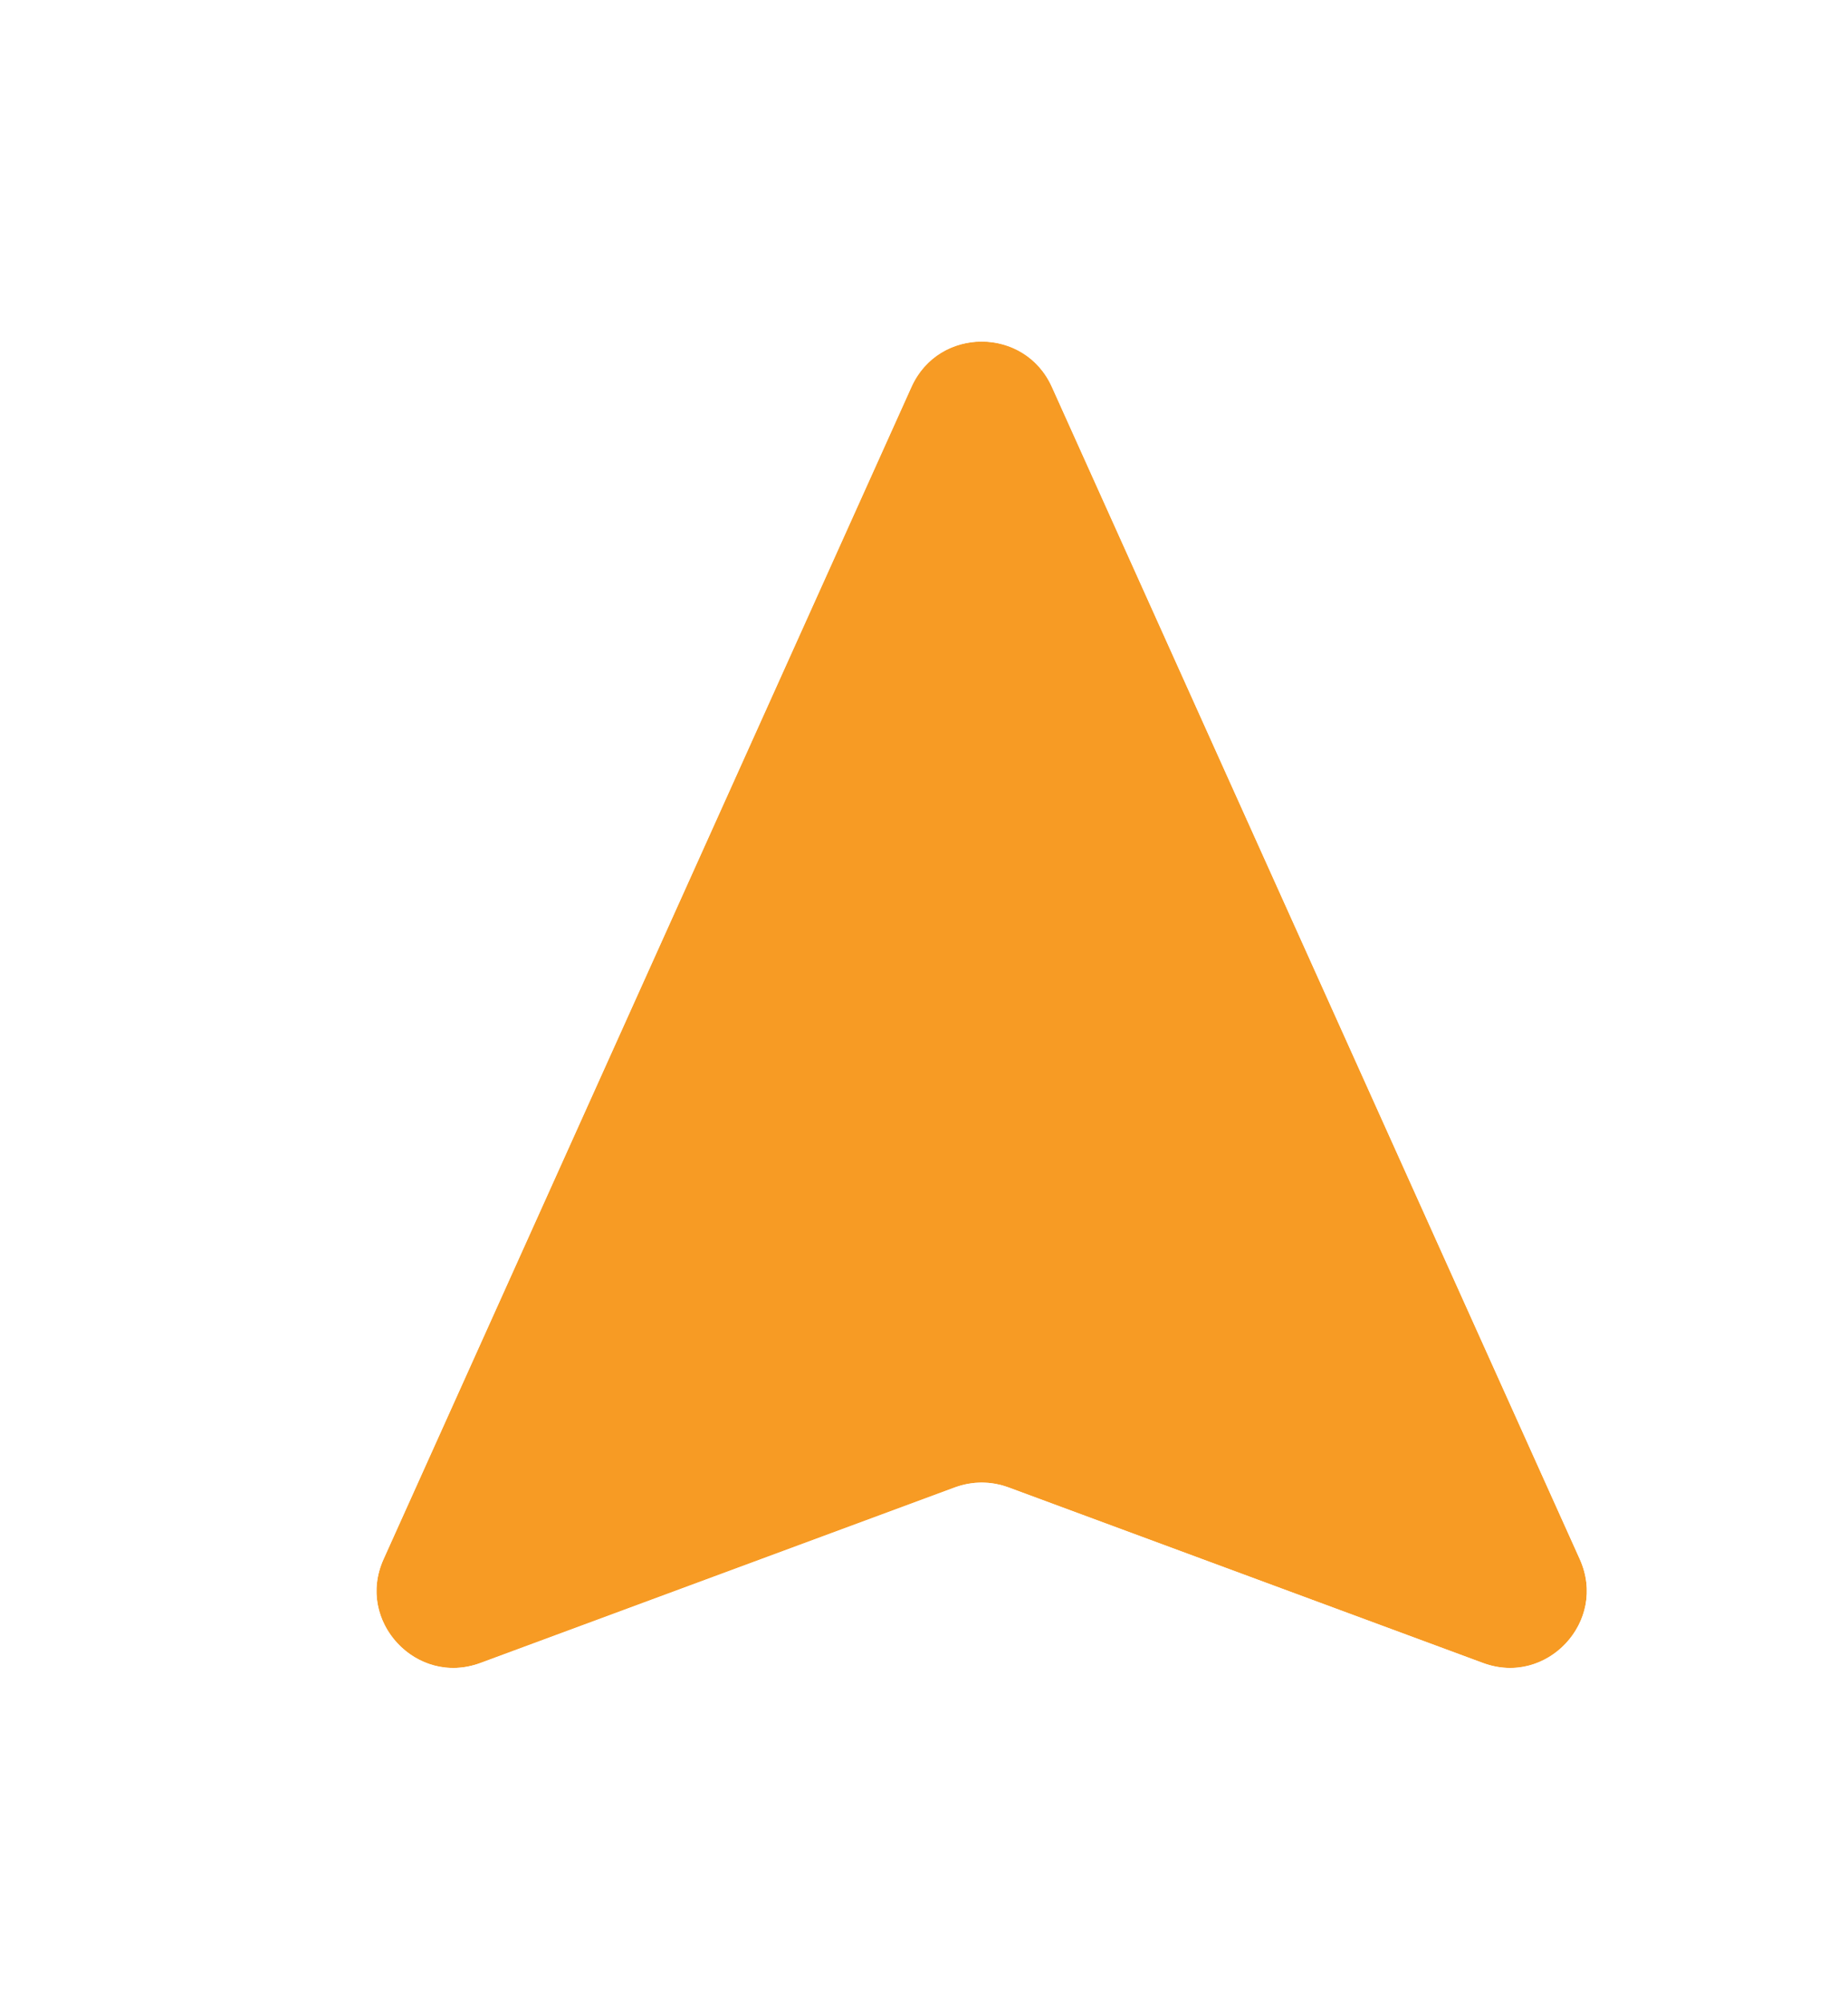 <?xml version="1.0" encoding="utf-8"?>
<svg xmlns="http://www.w3.org/2000/svg" fill="none" height="100%" overflow="visible" preserveAspectRatio="none" style="display: block;" viewBox="0 0 12 13" width="100%">
<g filter="url(#filter0_d_0_2909)" id="Cursor">
<path d="M2.491 9.617L5.919 2.011C6.096 1.619 6.653 1.619 6.83 2.011L10.258 9.617C10.441 10.022 10.045 10.445 9.629 10.292L6.548 9.152C6.436 9.111 6.313 9.111 6.201 9.152L3.12 10.292C2.704 10.445 2.308 10.022 2.491 9.617Z" fill="#F79B24"/>
<path d="M5.69 1.908C5.956 1.319 6.793 1.319 7.059 1.908L10.486 9.515C10.759 10.121 10.167 10.757 9.543 10.526L6.461 9.387C6.405 9.366 6.344 9.366 6.288 9.387L3.207 10.526C2.583 10.757 1.989 10.121 2.263 9.515L5.69 1.908Z" stroke="white" stroke-width="0.5"/>
</g>
<defs>
<filter color-interpolation-filters="sRGB" filterUnits="userSpaceOnUse" height="11.608" id="filter0_d_0_2909" width="10.862" x="0.944" y="0.717">
<feFlood flood-opacity="0" result="BackgroundImageFix"/>
<feColorMatrix in="SourceAlpha" result="hardAlpha" type="matrix" values="0 0 0 0 0 0 0 0 0 0 0 0 0 0 0 0 0 0 127 0"/>
<feOffset dy="0.5"/>
<feGaussianBlur stdDeviation="0.5"/>
<feComposite in2="hardAlpha" operator="out"/>
<feColorMatrix type="matrix" values="0 0 0 0 0 0 0 0 0 0 0 0 0 0 0 0 0 0 0.08 0"/>
<feBlend in2="BackgroundImageFix" mode="normal" result="effect1_dropShadow_0_2909"/>
<feBlend in="SourceGraphic" in2="effect1_dropShadow_0_2909" mode="normal" result="shape"/>
</filter>
</defs>
</svg>